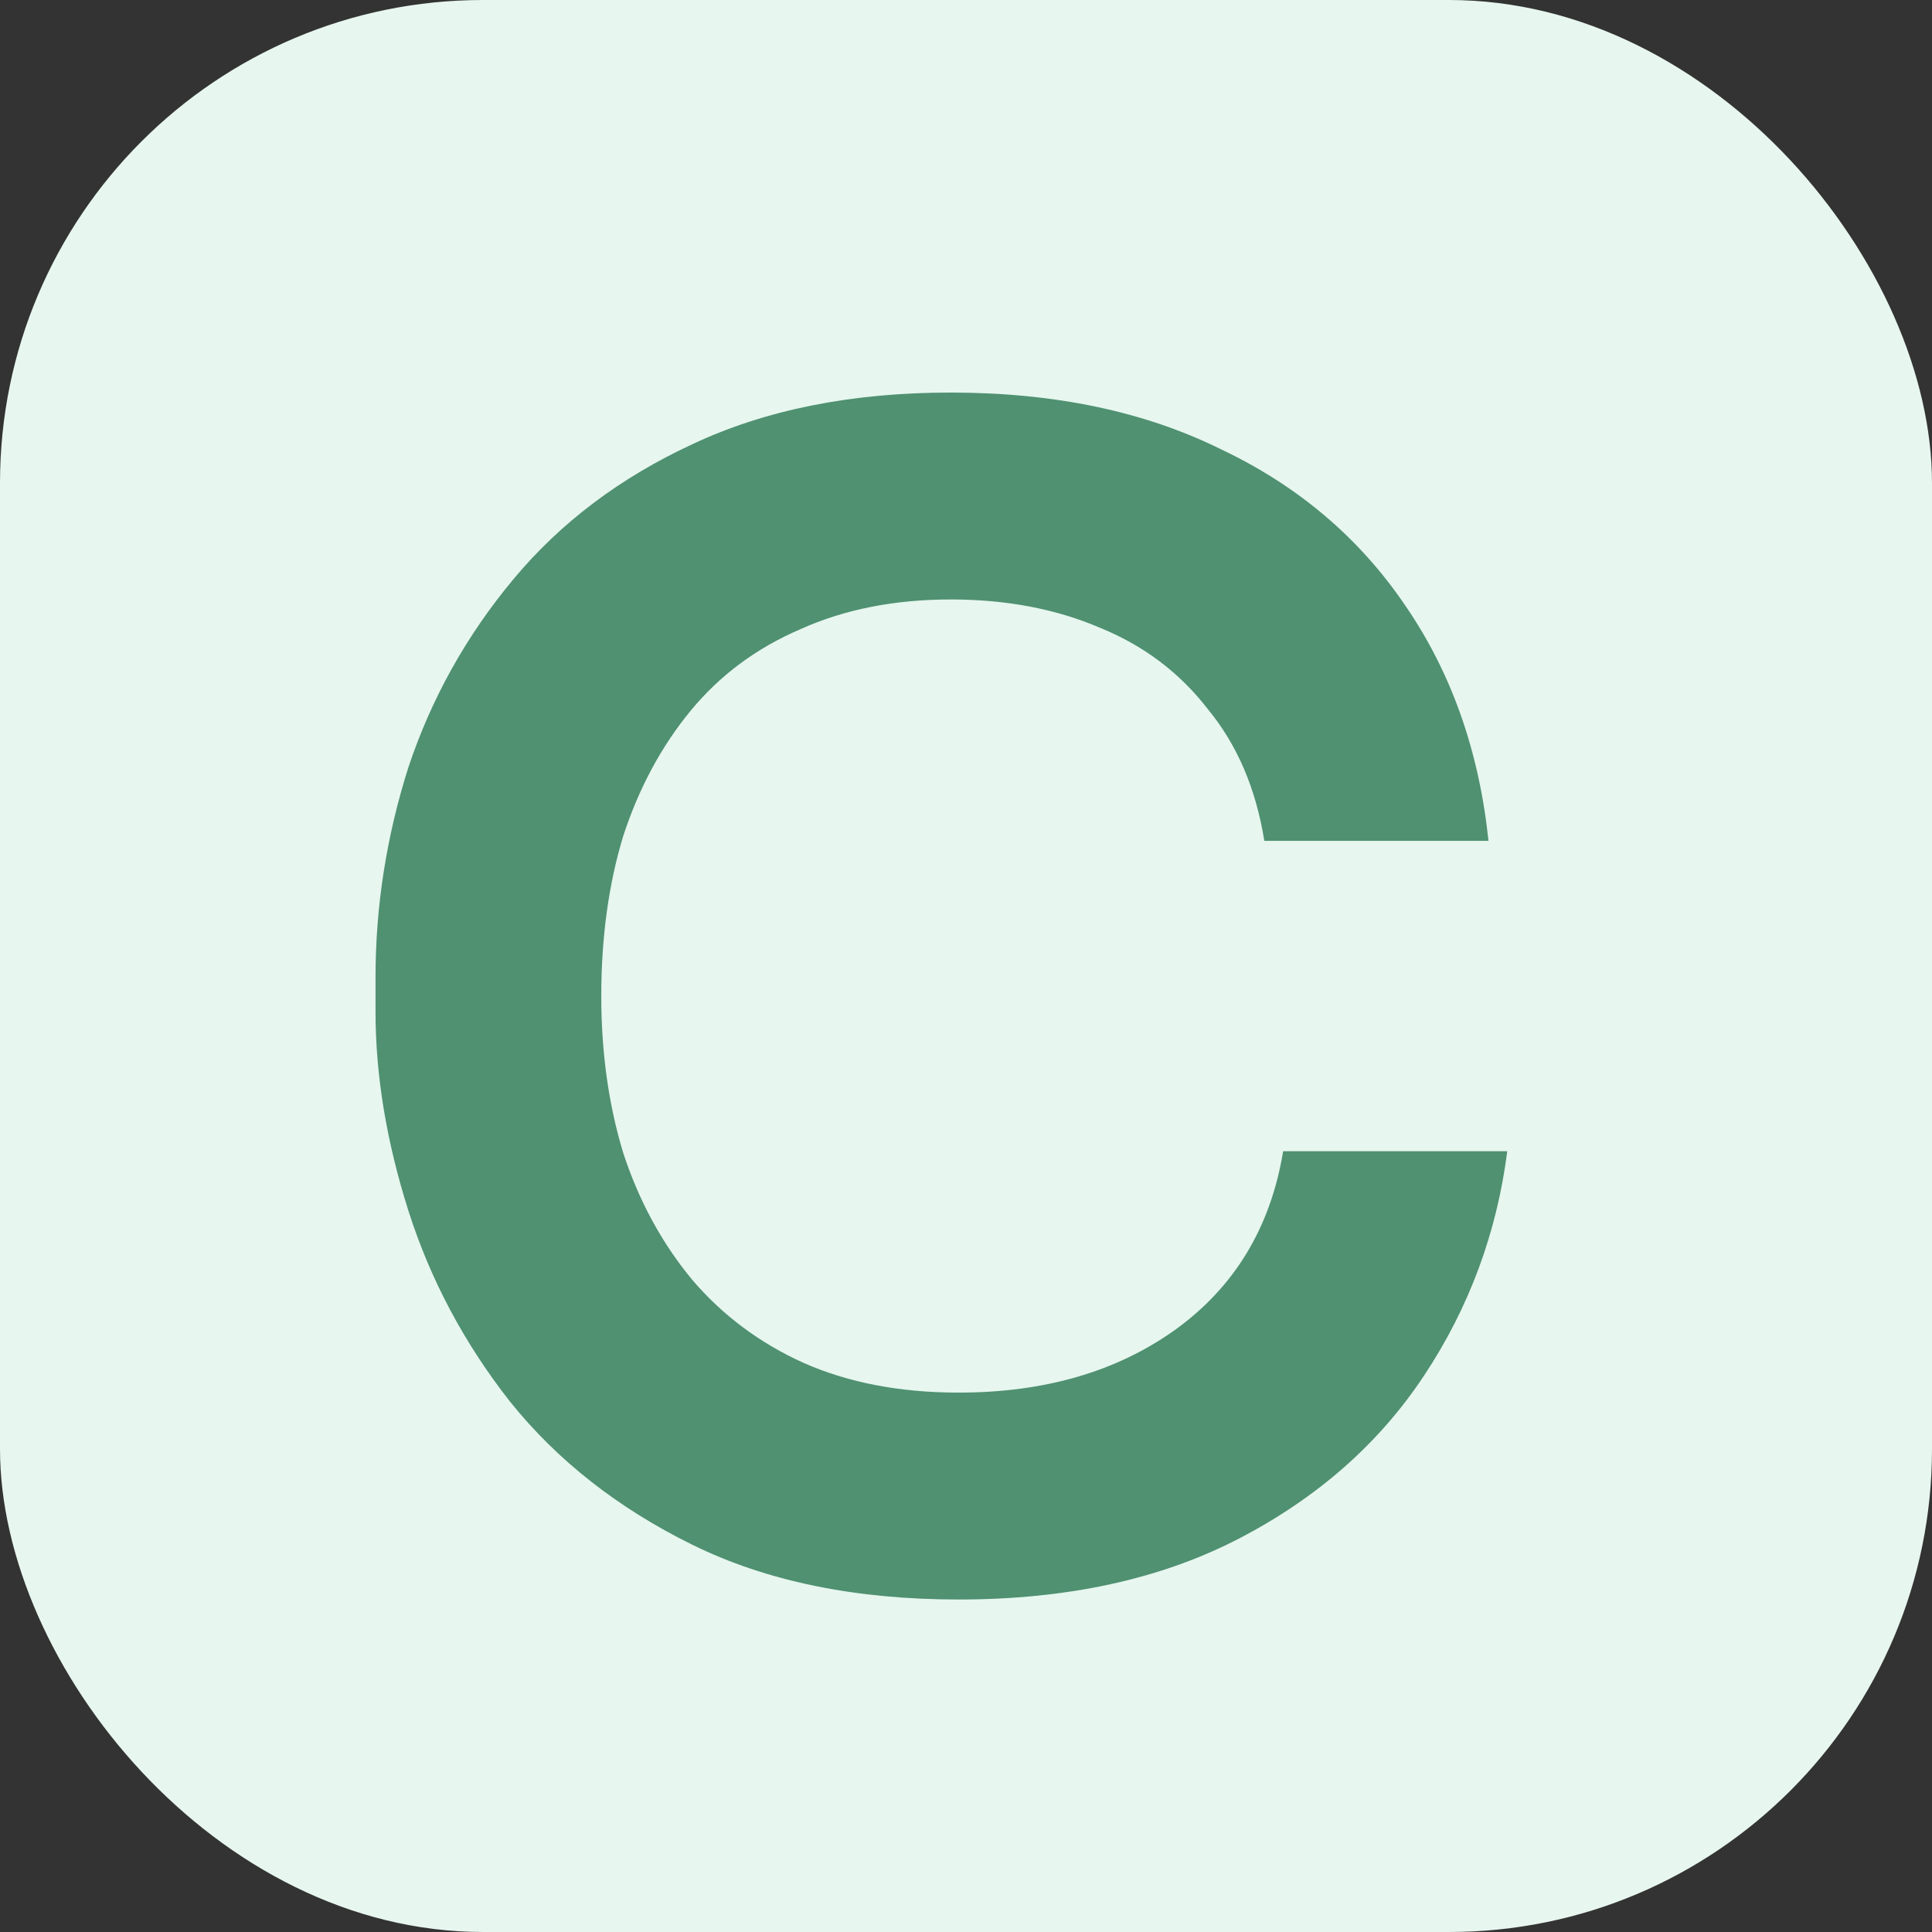 <svg width="32" height="32" viewBox="0 0 32 32" fill="none" xmlns="http://www.w3.org/2000/svg">
<rect x="0" y="0" width="32" height="32" fill="#333333" stroke="none"/>
<rect width="32" height="32" rx="8" fill="#E7F6EF"/>
<path d="M15.878 26.493C14.165 26.493 12.694 26.19 11.465 25.585C10.236 24.979 9.232 24.191 8.453 23.222C7.691 22.253 7.129 21.197 6.765 20.055C6.402 18.912 6.22 17.813 6.22 16.757V16.186C6.22 15.009 6.402 13.849 6.765 12.707C7.146 11.565 7.726 10.526 8.505 9.592C9.284 8.657 10.27 7.913 11.465 7.359C12.676 6.788 14.104 6.502 15.749 6.502C17.462 6.502 18.951 6.814 20.214 7.437C21.495 8.042 22.516 8.908 23.278 10.033C24.039 11.141 24.498 12.439 24.654 13.927H20.941C20.803 13.062 20.491 12.335 20.006 11.746C19.539 11.141 18.942 10.691 18.215 10.396C17.488 10.085 16.666 9.929 15.749 9.929C14.814 9.929 13.983 10.094 13.256 10.422C12.529 10.734 11.923 11.184 11.439 11.772C10.954 12.361 10.582 13.053 10.322 13.849C10.08 14.646 9.959 15.528 9.959 16.498C9.959 17.432 10.08 18.298 10.322 19.094C10.582 19.89 10.963 20.591 11.465 21.197C11.967 21.785 12.581 22.244 13.308 22.573C14.052 22.902 14.909 23.066 15.878 23.066C17.298 23.066 18.492 22.72 19.461 22.028C20.448 21.318 21.045 20.331 21.253 19.068H24.965C24.792 20.418 24.334 21.656 23.589 22.781C22.845 23.906 21.824 24.806 20.526 25.481C19.228 26.156 17.678 26.493 15.878 26.493Z" fill="#4F9171"/>
</svg>
